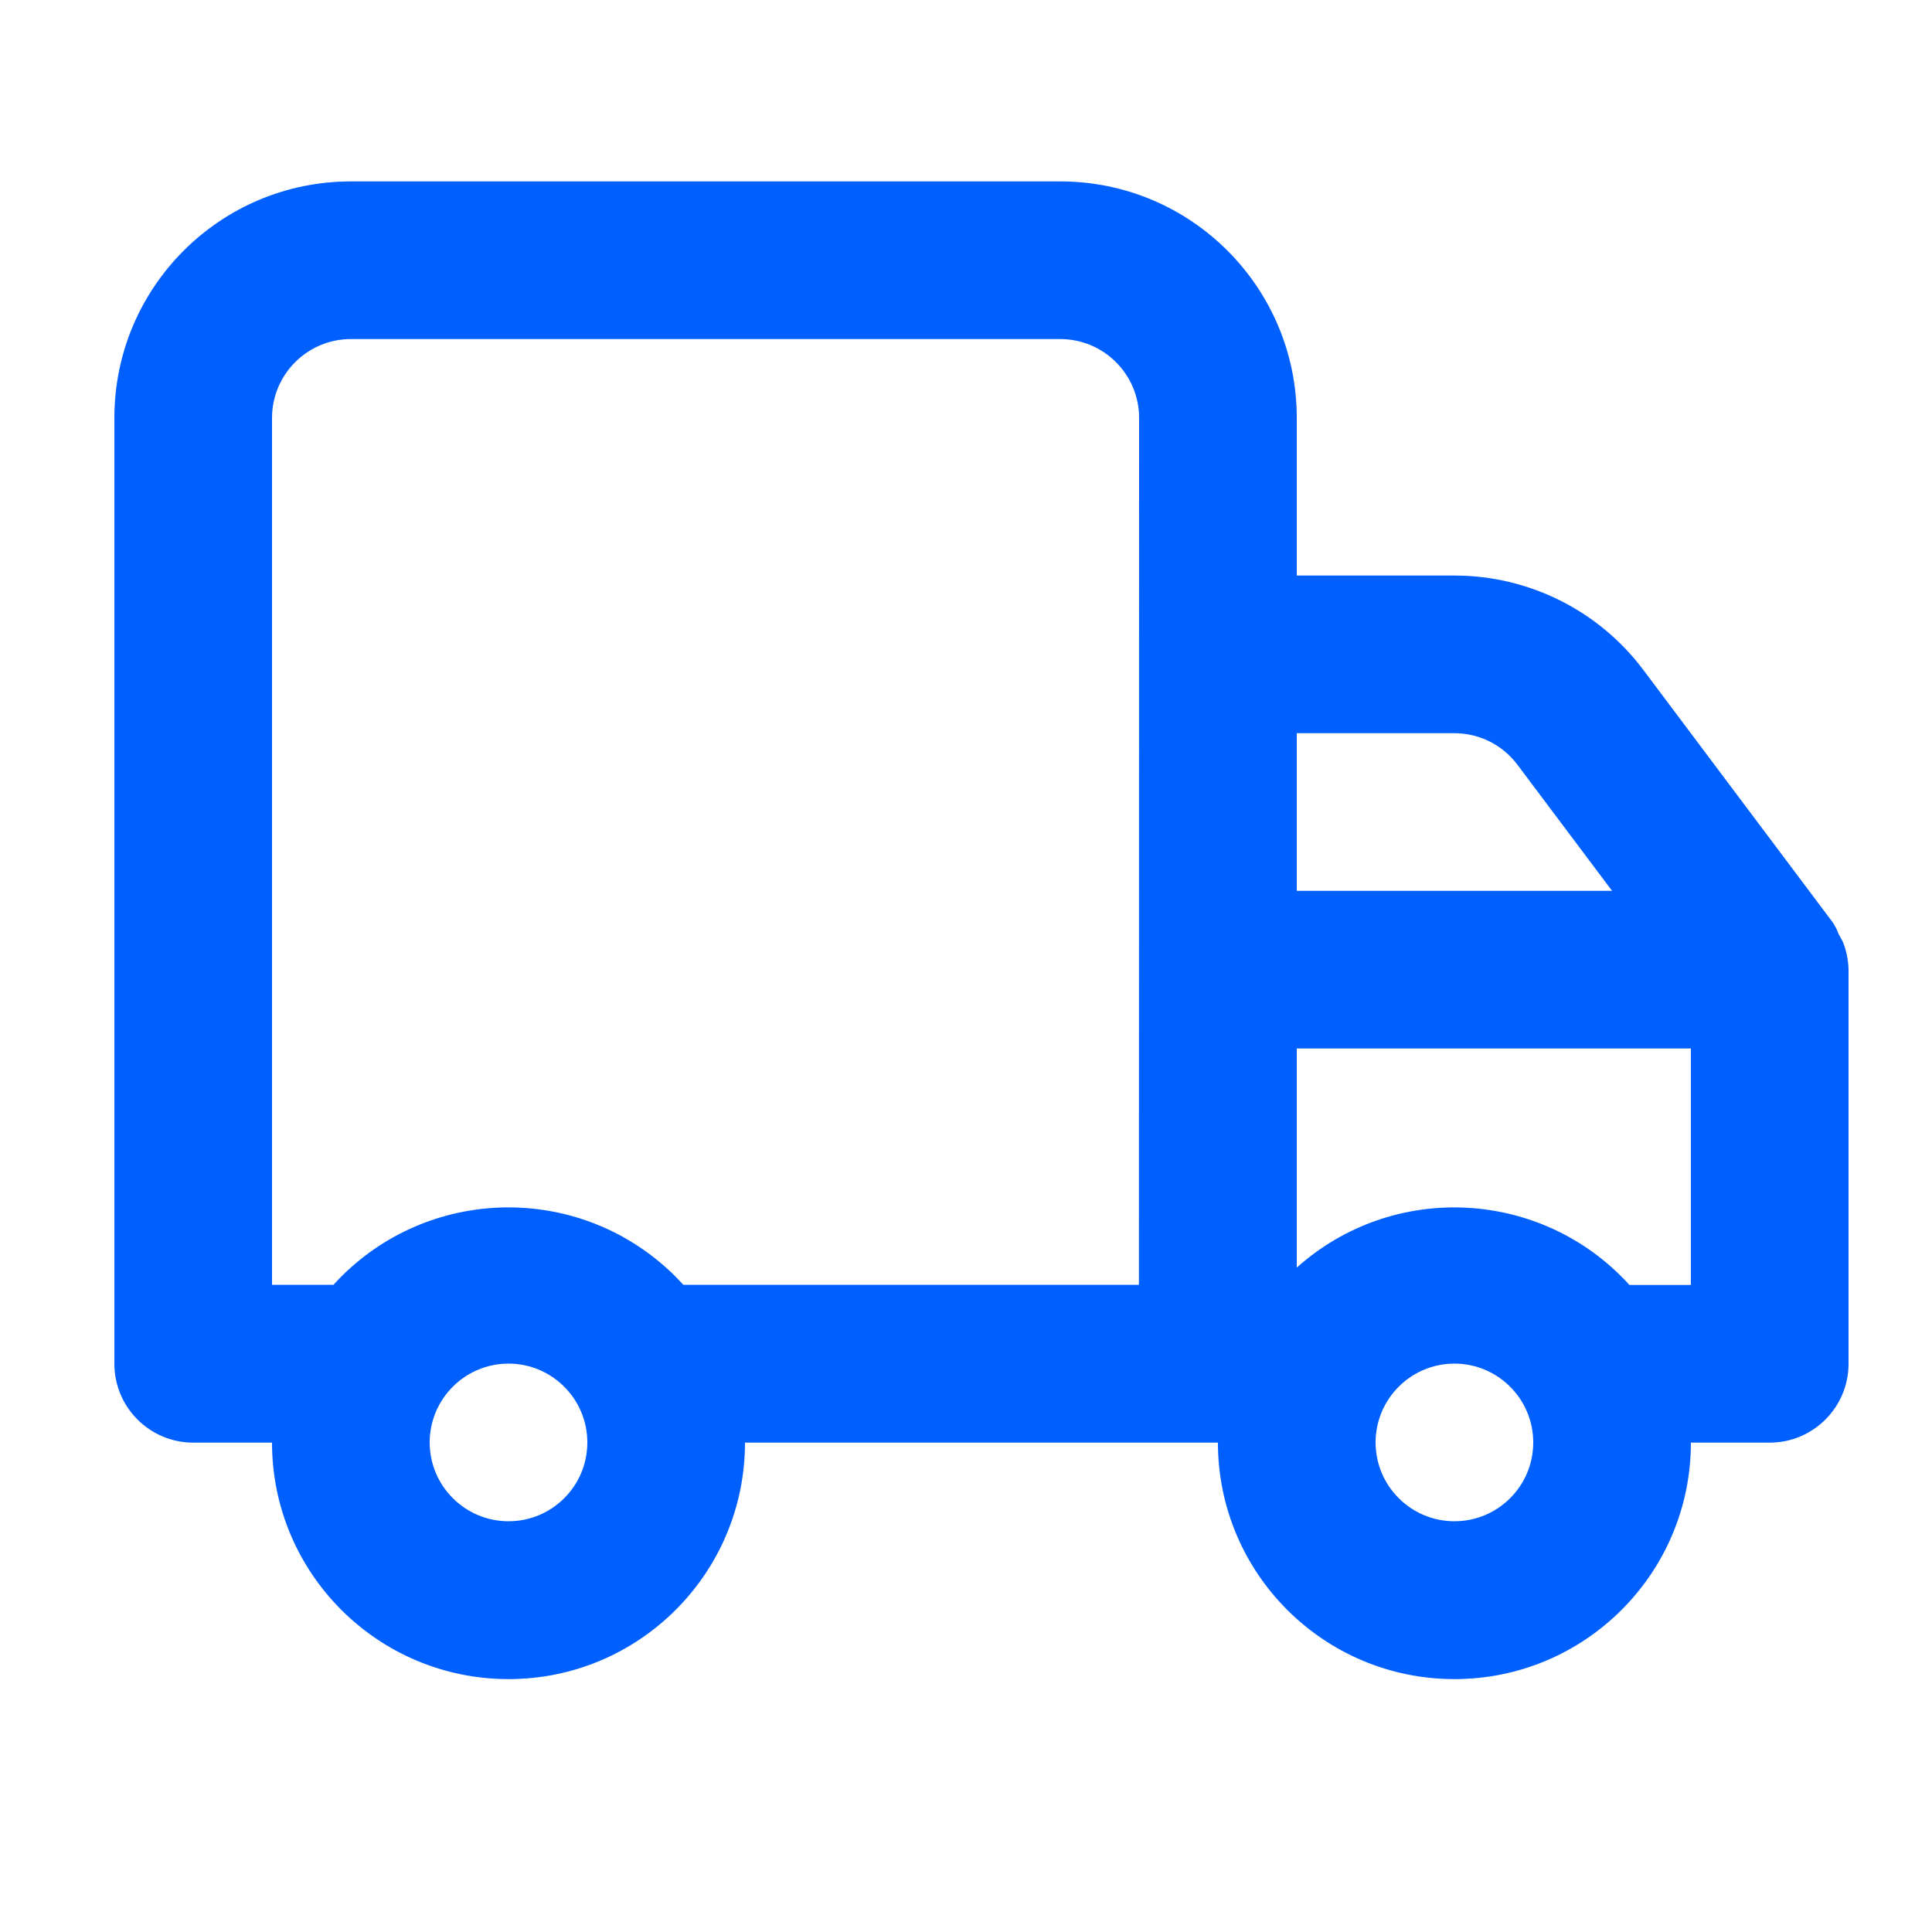 <?xml version="1.0" encoding="utf-8"?>
<!-- Generator: Adobe Illustrator 25.2.0, SVG Export Plug-In . SVG Version: 6.00 Build 0)  -->
<svg xmlns:serif="http://www.serif.com/" xmlns="http://www.w3.org/2000/svg" xmlns:xlink="http://www.w3.org/1999/xlink" version="1.1" id="Layer_1" x="0px" y="0px" viewBox="0 0 1000 1000" style="enable-background:new 0 0 1000 1000;" xml:space="preserve">
<style type="text/css">
	.st0{fill:#005FFF;}
</style>
<g>
	<path class="st0" d="M956.8,501.9v204c0,22.5-18.3,40.8-40.8,40.8h-40.8c0,67.6-54.8,122.4-122.4,122.4s-122.4-54.8-122.4-122.4   H385.6c0,67.6-54.8,122.4-122.4,122.4s-122.4-54.8-122.4-122.4H100c-22.5,0-40.8-18.3-40.8-40.8V216.3   c0-67.6,54.8-122.4,122.4-122.4h367.2c67.6,0,122.4,54.8,122.4,122.4v81.6h81.6c38.5,0,74.8,18.1,97.9,49l97.9,130.5   c1.2,1.8,2.2,3.7,2.9,5.7l2.4,4.5C955.7,492.1,956.7,497,956.8,501.9z M304,746.6c0-22.5-18.3-40.8-40.8-40.8s-40.8,18.3-40.8,40.8   s18.3,40.8,40.8,40.8S304,769.2,304,746.6z M589.6,216.3c0-22.5-18.3-40.8-40.8-40.8H181.6c-22.5,0-40.8,18.3-40.8,40.8V665h31.8   c45.5-50,122.9-53.7,172.9-8.2c2.9,2.6,5.6,5.4,8.2,8.2h235.8L589.6,216.3L589.6,216.3z M671.2,461.1h163.2l-49-65.3   c-7.7-10.3-19.8-16.3-32.6-16.3h-81.6L671.2,461.1L671.2,461.1z M793.6,746.6c0-22.5-18.3-40.8-40.8-40.8S712,724.1,712,746.6   s18.3,40.8,40.8,40.8S793.6,769.2,793.6,746.6z M875.2,542.7h-204v113.4c50.1-44.8,127-40.8,172.2,9h31.8V542.7z"/>
</g>
</svg>
